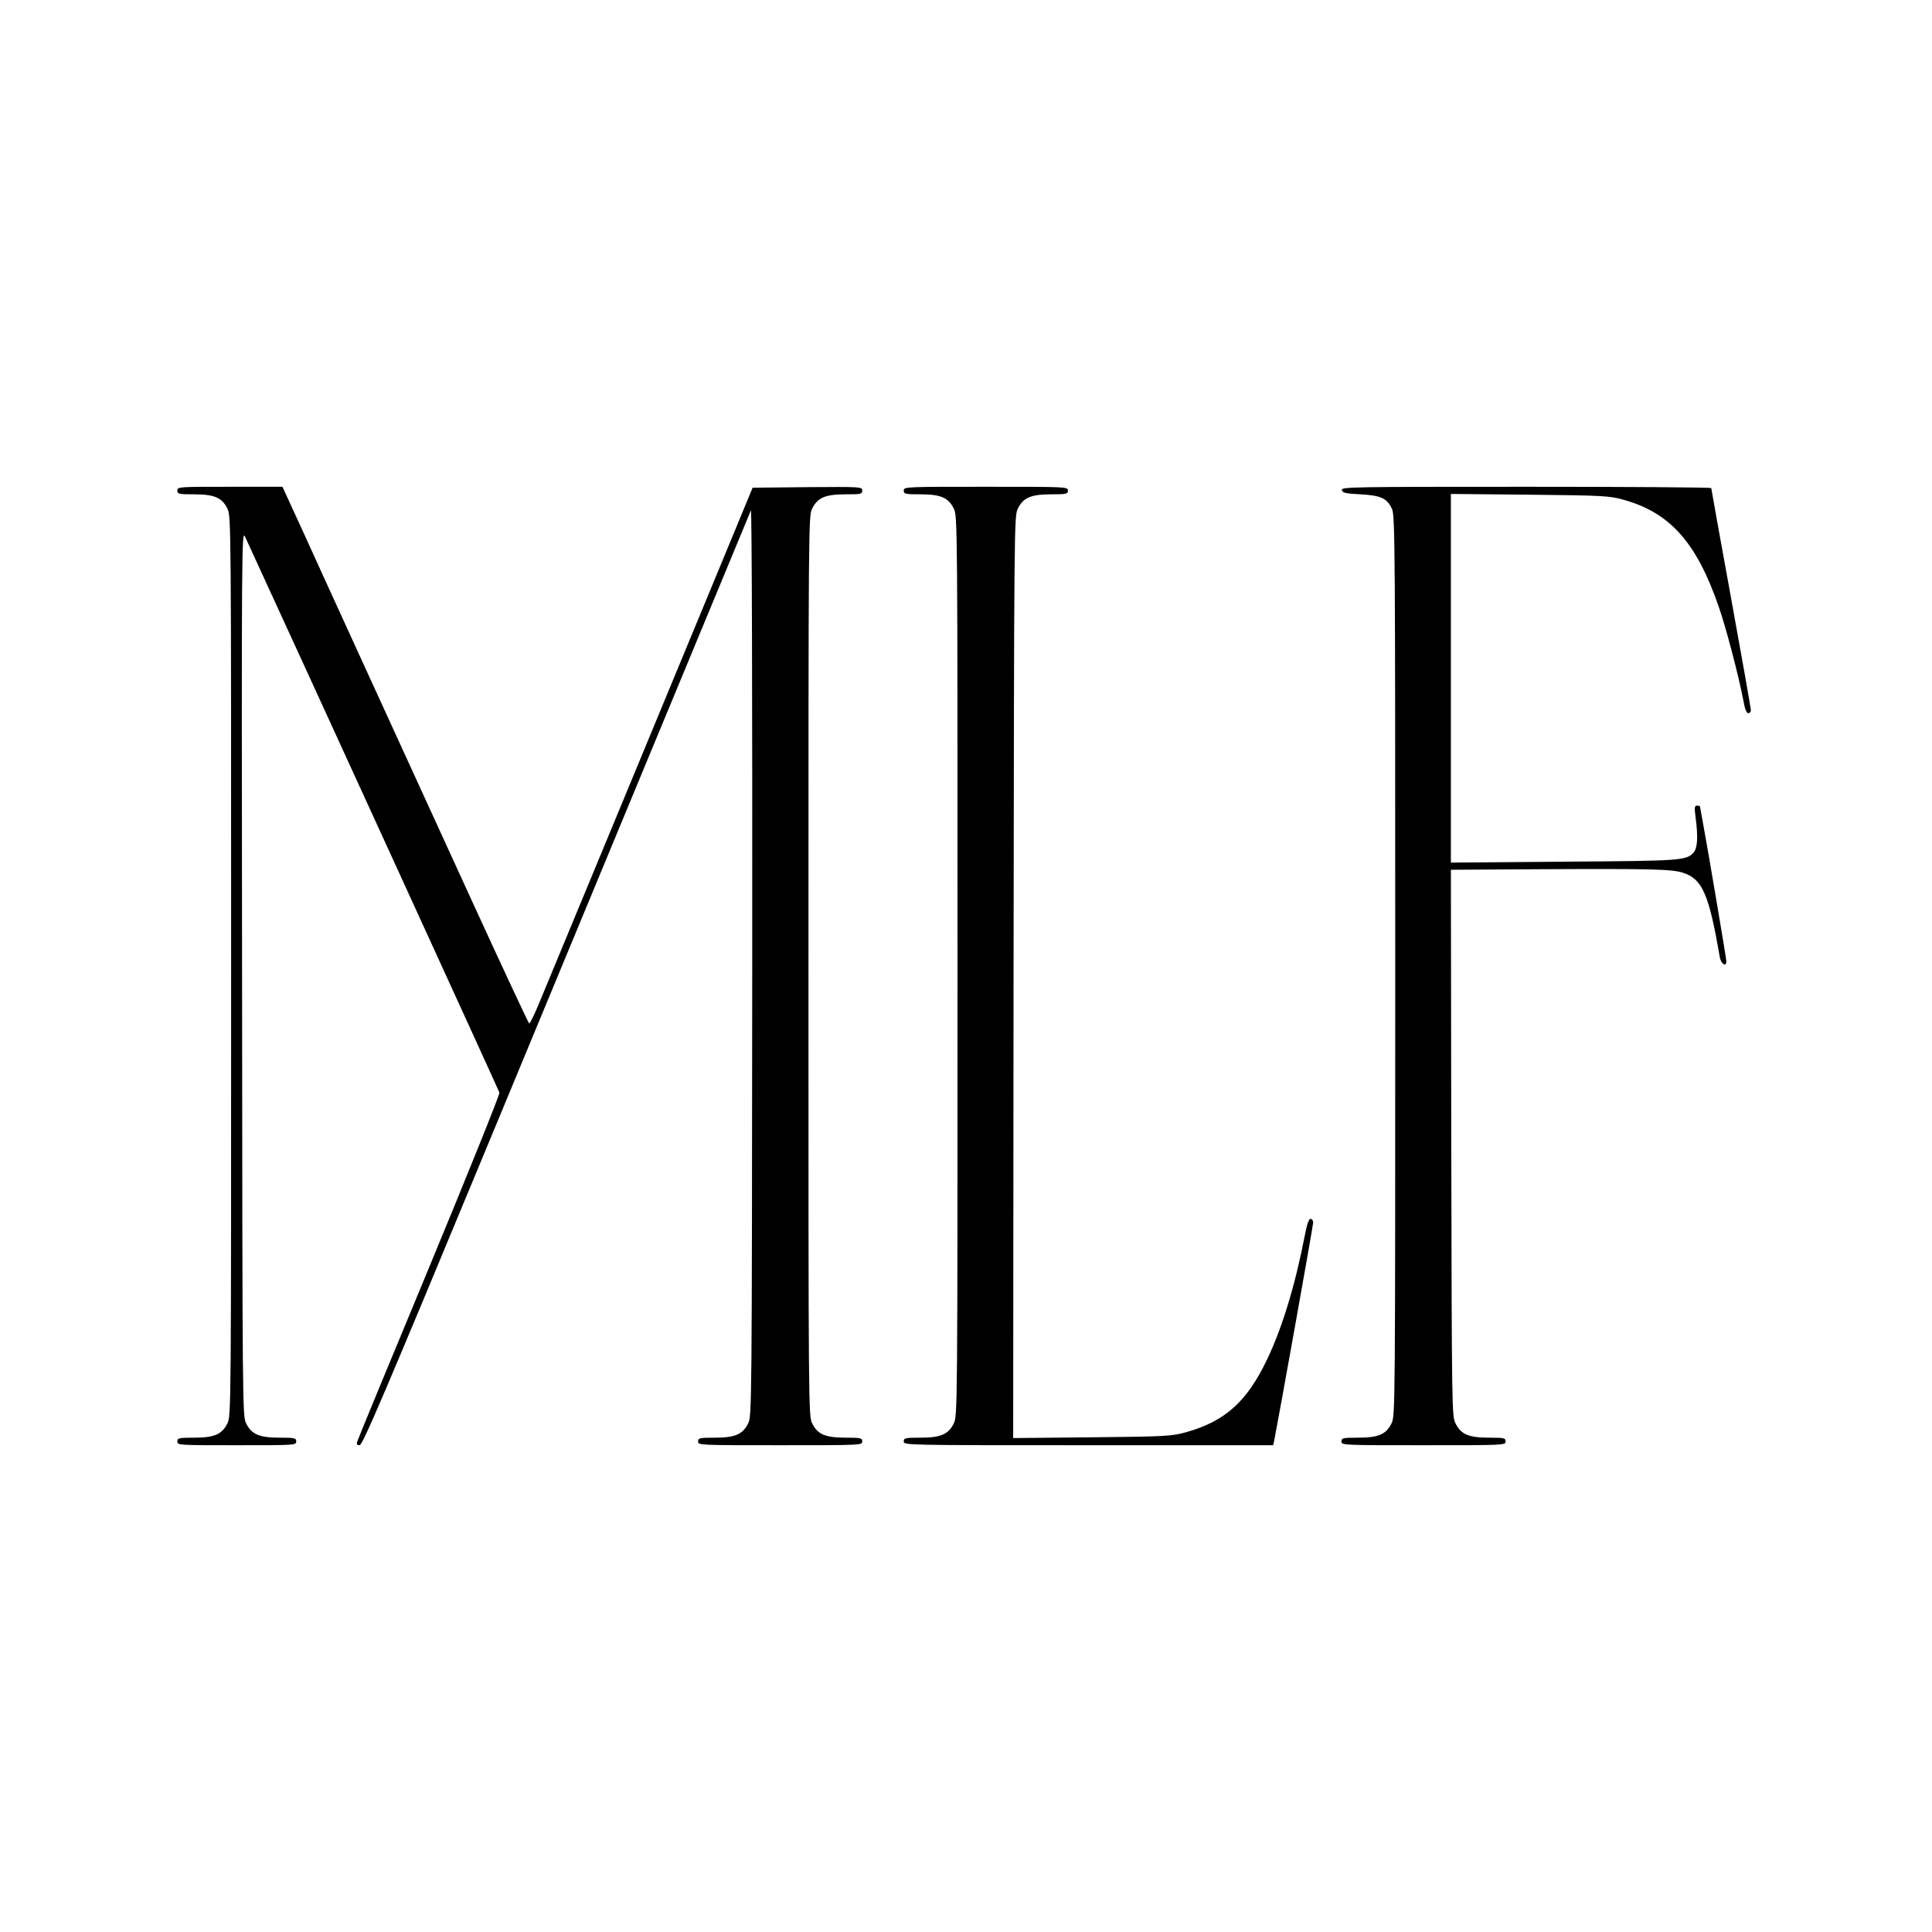 <?xml version="1.0" standalone="no"?>
<!DOCTYPE svg PUBLIC "-//W3C//DTD SVG 20010904//EN"
 "http://www.w3.org/TR/2001/REC-SVG-20010904/DTD/svg10.dtd">
<svg version="1.0" xmlns="http://www.w3.org/2000/svg"
 width="1024pt" height="1024pt" viewBox="0 0 1024 1024"
 preserveAspectRatio="xMidYMid meet">
<g transform="translate(0,1024) scale(0.1,-0.1)"
fill="#000000" stroke="none">
<path d="M940 7640 c0 -18 7 -20 88 -20 107 0 148 -17 177 -75 20 -40 20 -60
20 -2425 0 -2365 0 -2385 -20 -2425 -29 -58 -70 -75 -177 -75 -81 0 -88 -2
-88 -20 0 -20 7 -20 315 -20 308 0 315 0 315 20 0 18 -7 20 -87 20 -108 0
-149 17 -178 75 -20 40 -20 62 -22 2390 -3 2291 -2 2349 16 2310 279 -606
1345 -2935 1348 -2946 3 -9 -165 -425 -372 -925 -208 -500 -380 -917 -382
-926 -4 -13 0 -18 13 -18 16 0 134 277 684 1603 661 1594 1374 3314 1390 3352
5 11 8 -1053 7 -2390 -2 -2388 -2 -2410 -22 -2450 -29 -58 -70 -75 -177 -75
-81 0 -88 -2 -88 -20 0 -20 7 -20 435 -20 428 0 435 0 435 20 0 18 -7 20 -87
20 -108 0 -149 17 -178 75 -20 40 -20 60 -20 2425 0 2365 0 2385 20 2425 29
58 70 75 178 75 81 0 87 1 87 20 0 20 -5 20 -291 18 l-290 -3 -153 -370 c-240
-580 -940 -2270 -984 -2375 -22 -52 -43 -95 -47 -95 -3 0 -141 295 -306 655
-527 1151 -764 1668 -884 1933 l-118 257 -278 0 c-272 0 -279 0 -279 -20z"/>
<path d="M4790 7640 c0 -18 7 -20 88 -20 107 0 148 -17 177 -75 20 -40 20 -60
20 -2425 0 -2365 0 -2385 -20 -2425 -29 -58 -70 -75 -177 -75 -81 0 -88 -2
-88 -20 0 -20 7 -20 979 -20 l979 0 6 27 c22 110 206 1136 206 1153 0 11 -6
20 -14 20 -9 0 -19 -29 -30 -87 -52 -268 -120 -490 -200 -658 -108 -226 -224
-329 -433 -387 -73 -20 -106 -22 -496 -26 l-417 -4 2 2444 c3 2420 3 2443 23
2483 29 58 70 75 178 75 80 0 87 2 87 20 0 20 -7 20 -435 20 -428 0 -435 0
-435 -20z"/>
<path d="M7112 7643 c3 -15 18 -19 99 -23 109 -6 141 -21 167 -78 16 -34 17
-217 17 -2422 0 -2365 0 -2385 -20 -2425 -29 -58 -70 -75 -177 -75 -81 0 -88
-2 -88 -20 0 -20 7 -20 435 -20 428 0 435 0 435 20 0 18 -7 20 -87 20 -108 0
-149 17 -178 75 -20 39 -20 63 -23 1488 l-2 1447 477 3 c595 3 696 0 754 -19
102 -33 137 -114 194 -446 6 -37 35 -56 35 -23 0 15 -98 594 -125 739 -8 43
-15 80 -15 82 0 2 -7 4 -15 4 -14 0 -15 -9 -8 -62 14 -106 10 -163 -11 -187
-38 -42 -64 -44 -688 -48 l-598 -5 0 977 0 977 418 -4 c388 -4 422 -6 494 -26
249 -68 390 -227 507 -566 40 -114 107 -371 132 -503 7 -41 16 -63 25 -63 8 0
14 7 14 16 0 9 -47 276 -105 594 -58 317 -105 580 -105 583 0 4 -441 7 -981 7
-928 0 -980 -1 -977 -17z"/>
</g>
</svg>
